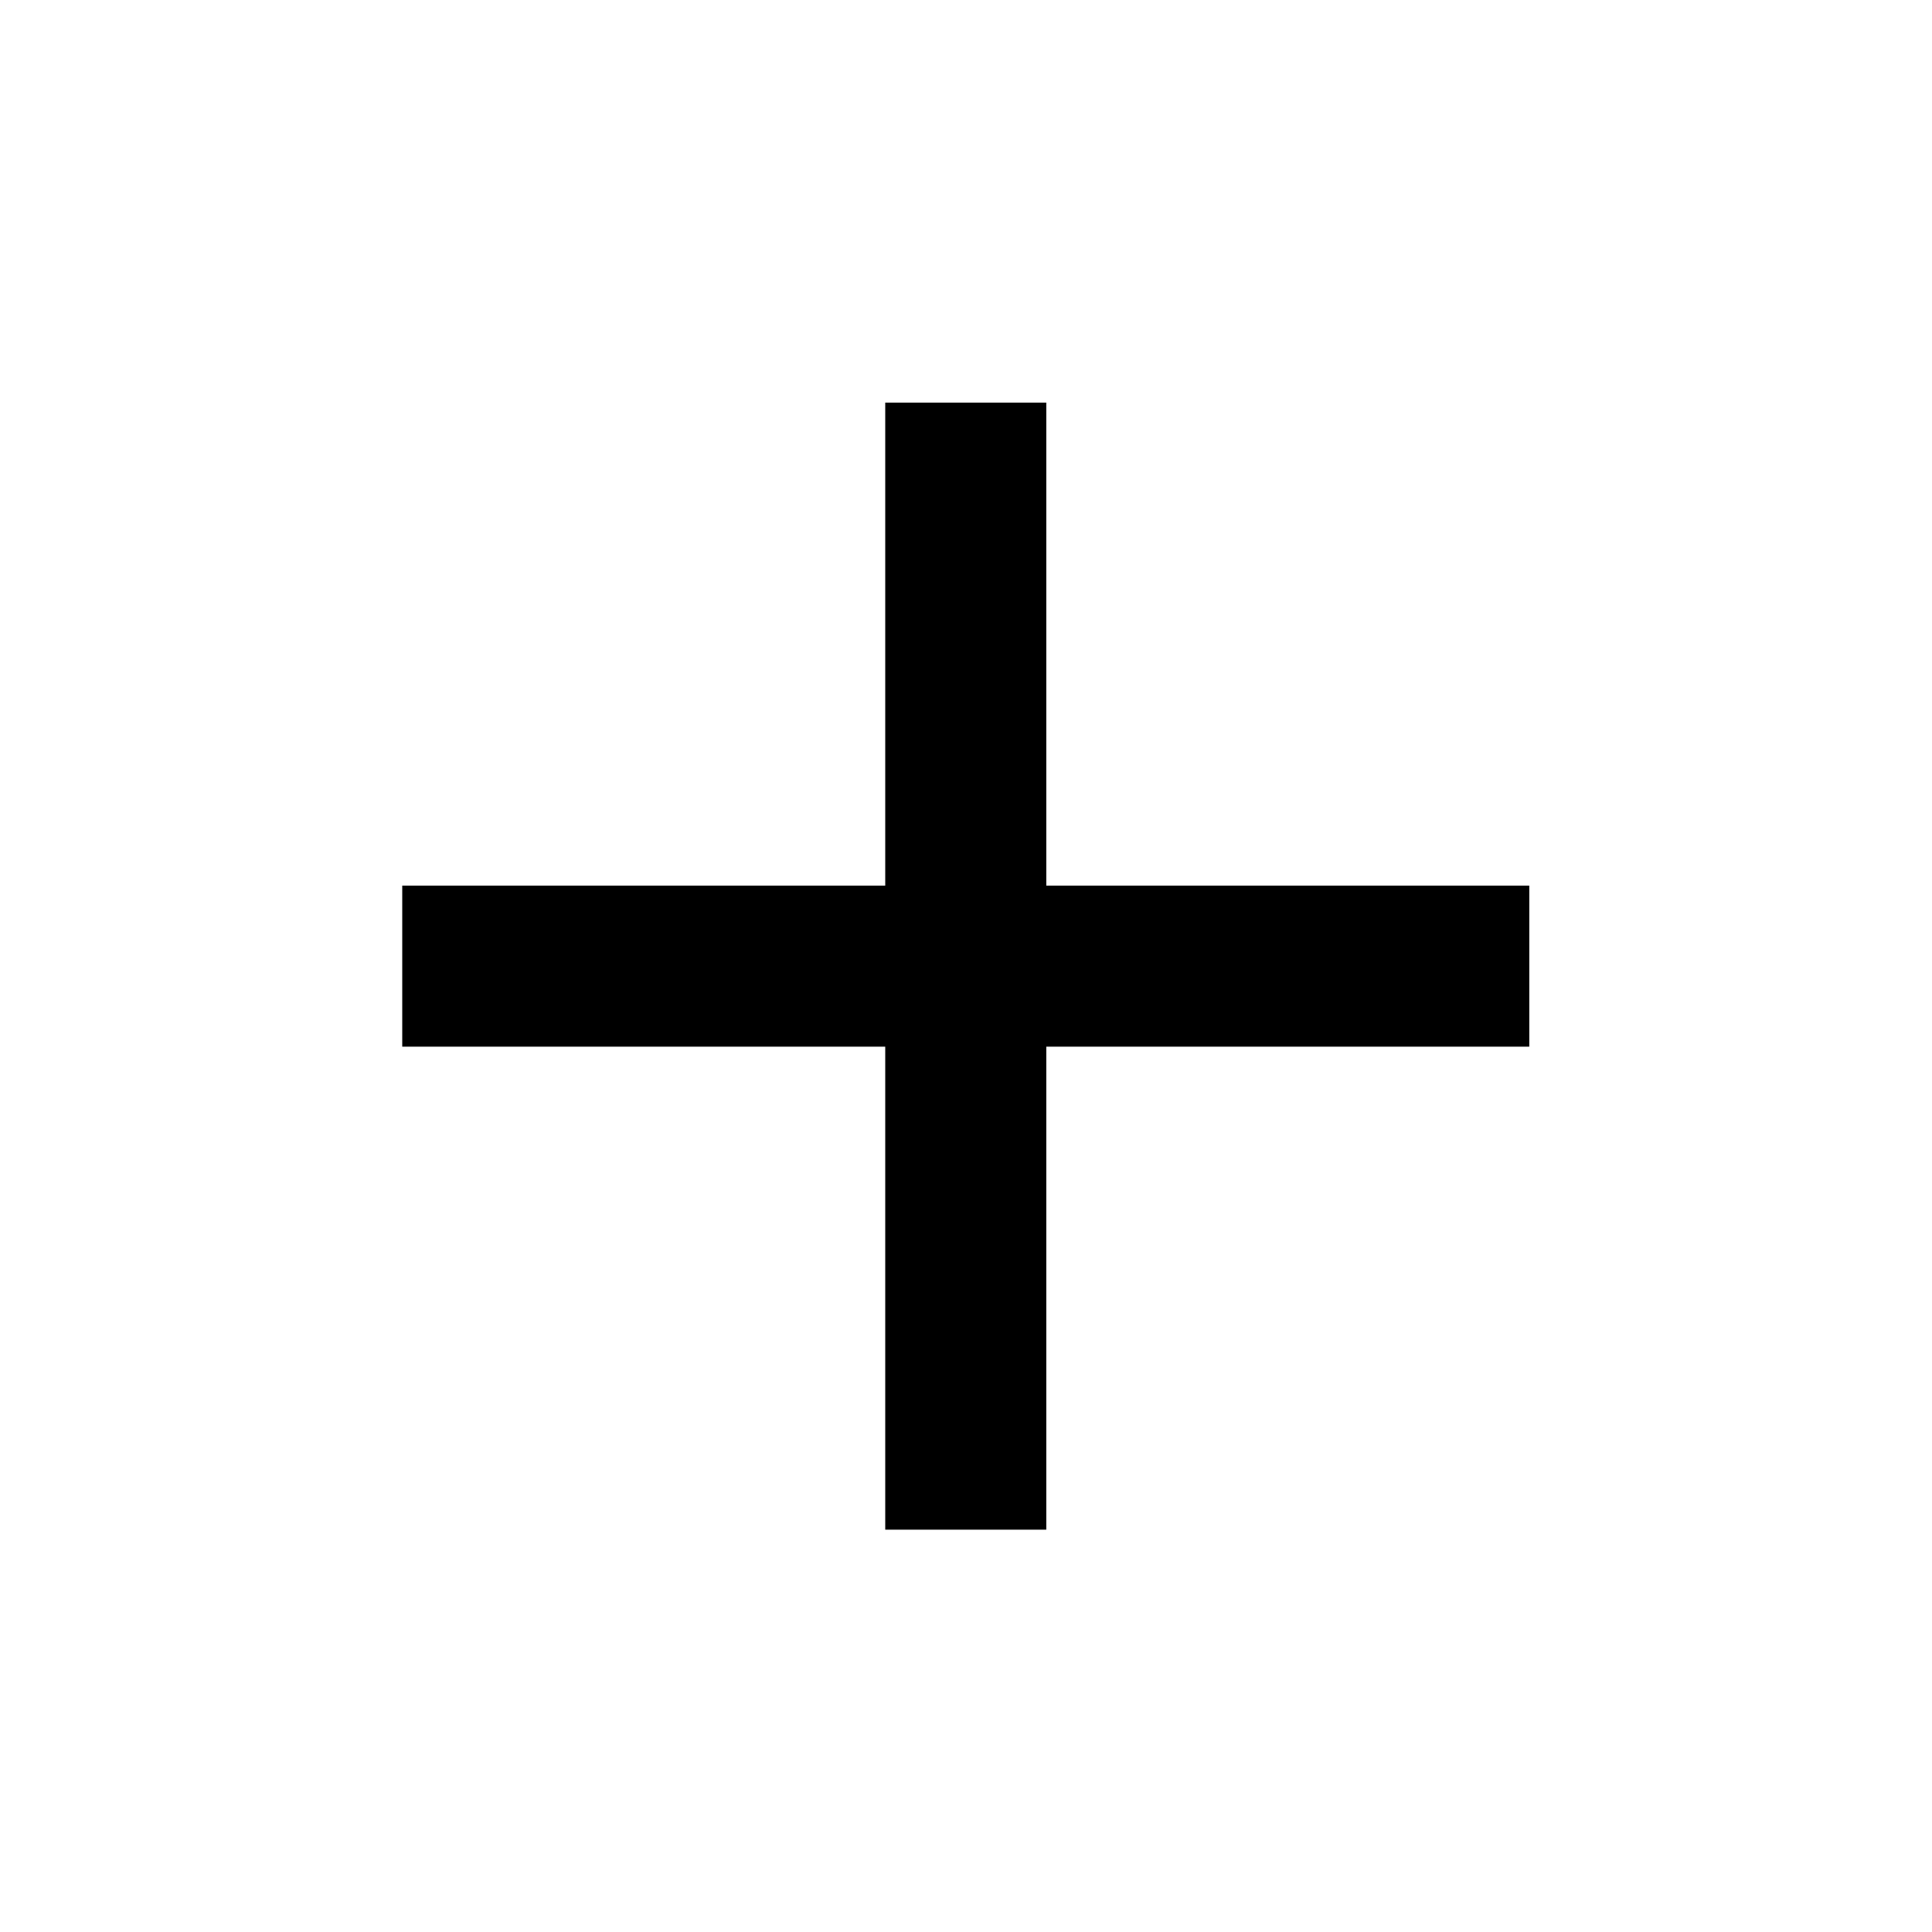 <svg width="20" height="20" viewBox="0 0 20 20" fill="none" xmlns="http://www.w3.org/2000/svg">
<path d="M9.164 9.168V4.168H10.831V9.168H15.831V10.835H10.831V15.835H9.164V10.835H4.164V9.168H9.164Z" fill="black"/>
</svg>
